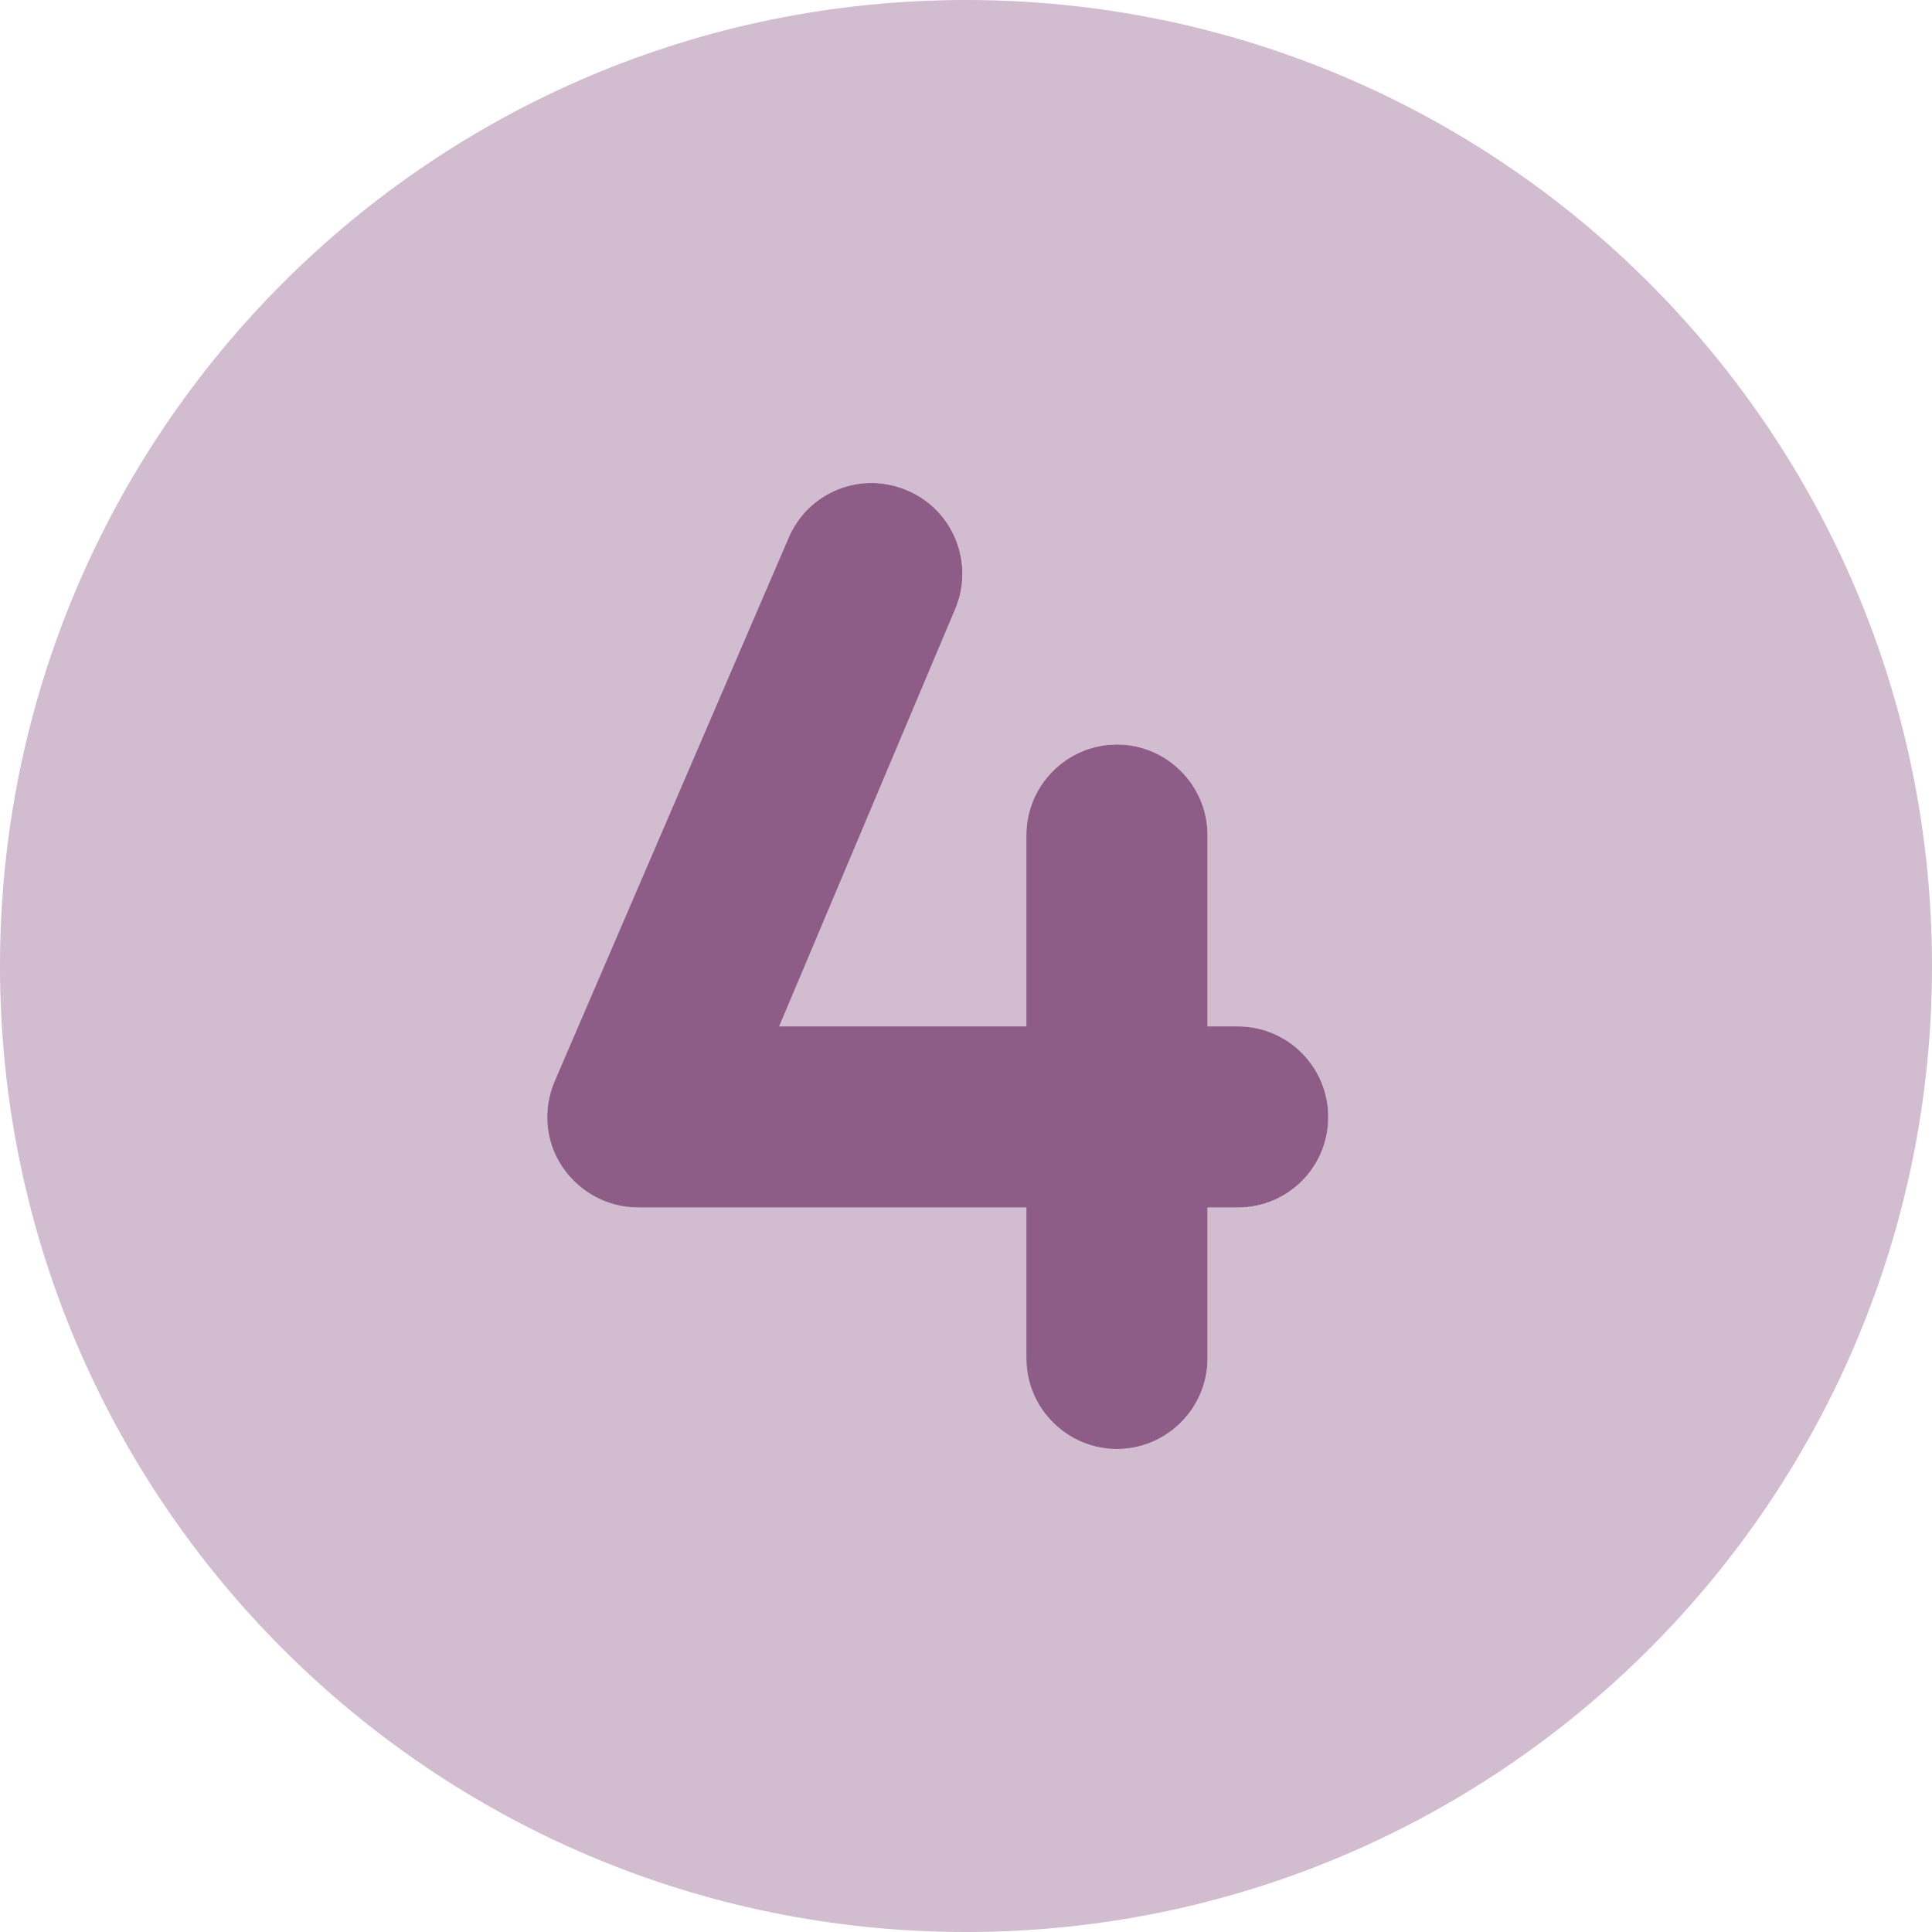 <?xml version="1.0" encoding="utf-8"?>
<!-- Generator: Adobe Illustrator 26.5.0, SVG Export Plug-In . SVG Version: 6.00 Build 0)  -->
<svg version="1.1" id="Layer_1" xmlns="http://www.w3.org/2000/svg" xmlns:xlink="http://www.w3.org/1999/xlink" x="0px" y="0px"
	 viewBox="0 0 512 512" style="enable-background:new 0 0 512 512;" xml:space="preserve">
<style type="text/css">
	.st0{fill:#8D5C87;}
	.st1{opacity:0.4;fill:#8D5C87;enable-background:new    ;}
</style>
<path class="st0" d="M352,296c0,13.3-10.7,24-24,24h-8v40c0,13.2-10.8,24-24,24s-24-10.8-24-24v-40H169.1c-8.1,0-15.6-4.1-20.1-10.8
	s-5.2-15.2-2-22.7l62-144c5.2-12.2,19.3-17.8,31.5-12.5c12.2,5.2,17.8,19.3,12.6,31.5L206.5,272H272v-50.7c0-13.2,10.8-24,24-24
	s24,10.8,24,24V272h8C341.3,272,352,282.8,352,296z"/>
<path class="st1" d="M256,0C114.6,0,0,114.6,0,256s114.6,256,256,256s256-114.6,256-256S397.4,0,256,0z M328,320h-8v40
	c0,13.2-10.8,24-24,24s-24-10.8-24-24v-40H169.1c-8.1,0-15.6-4.1-20.1-10.8s-5.2-15.2-2-22.7l62-144c5.2-12.2,19.3-17.8,31.5-12.5
	c12.2,5.2,17.8,19.3,12.6,31.5L206.5,272H272v-50.7c0-13.2,10.8-24,24-24s24,10.8,24,24V272h8c13.3,0,24,10.8,24,24
	S341.3,320,328,320z"/>
</svg>
